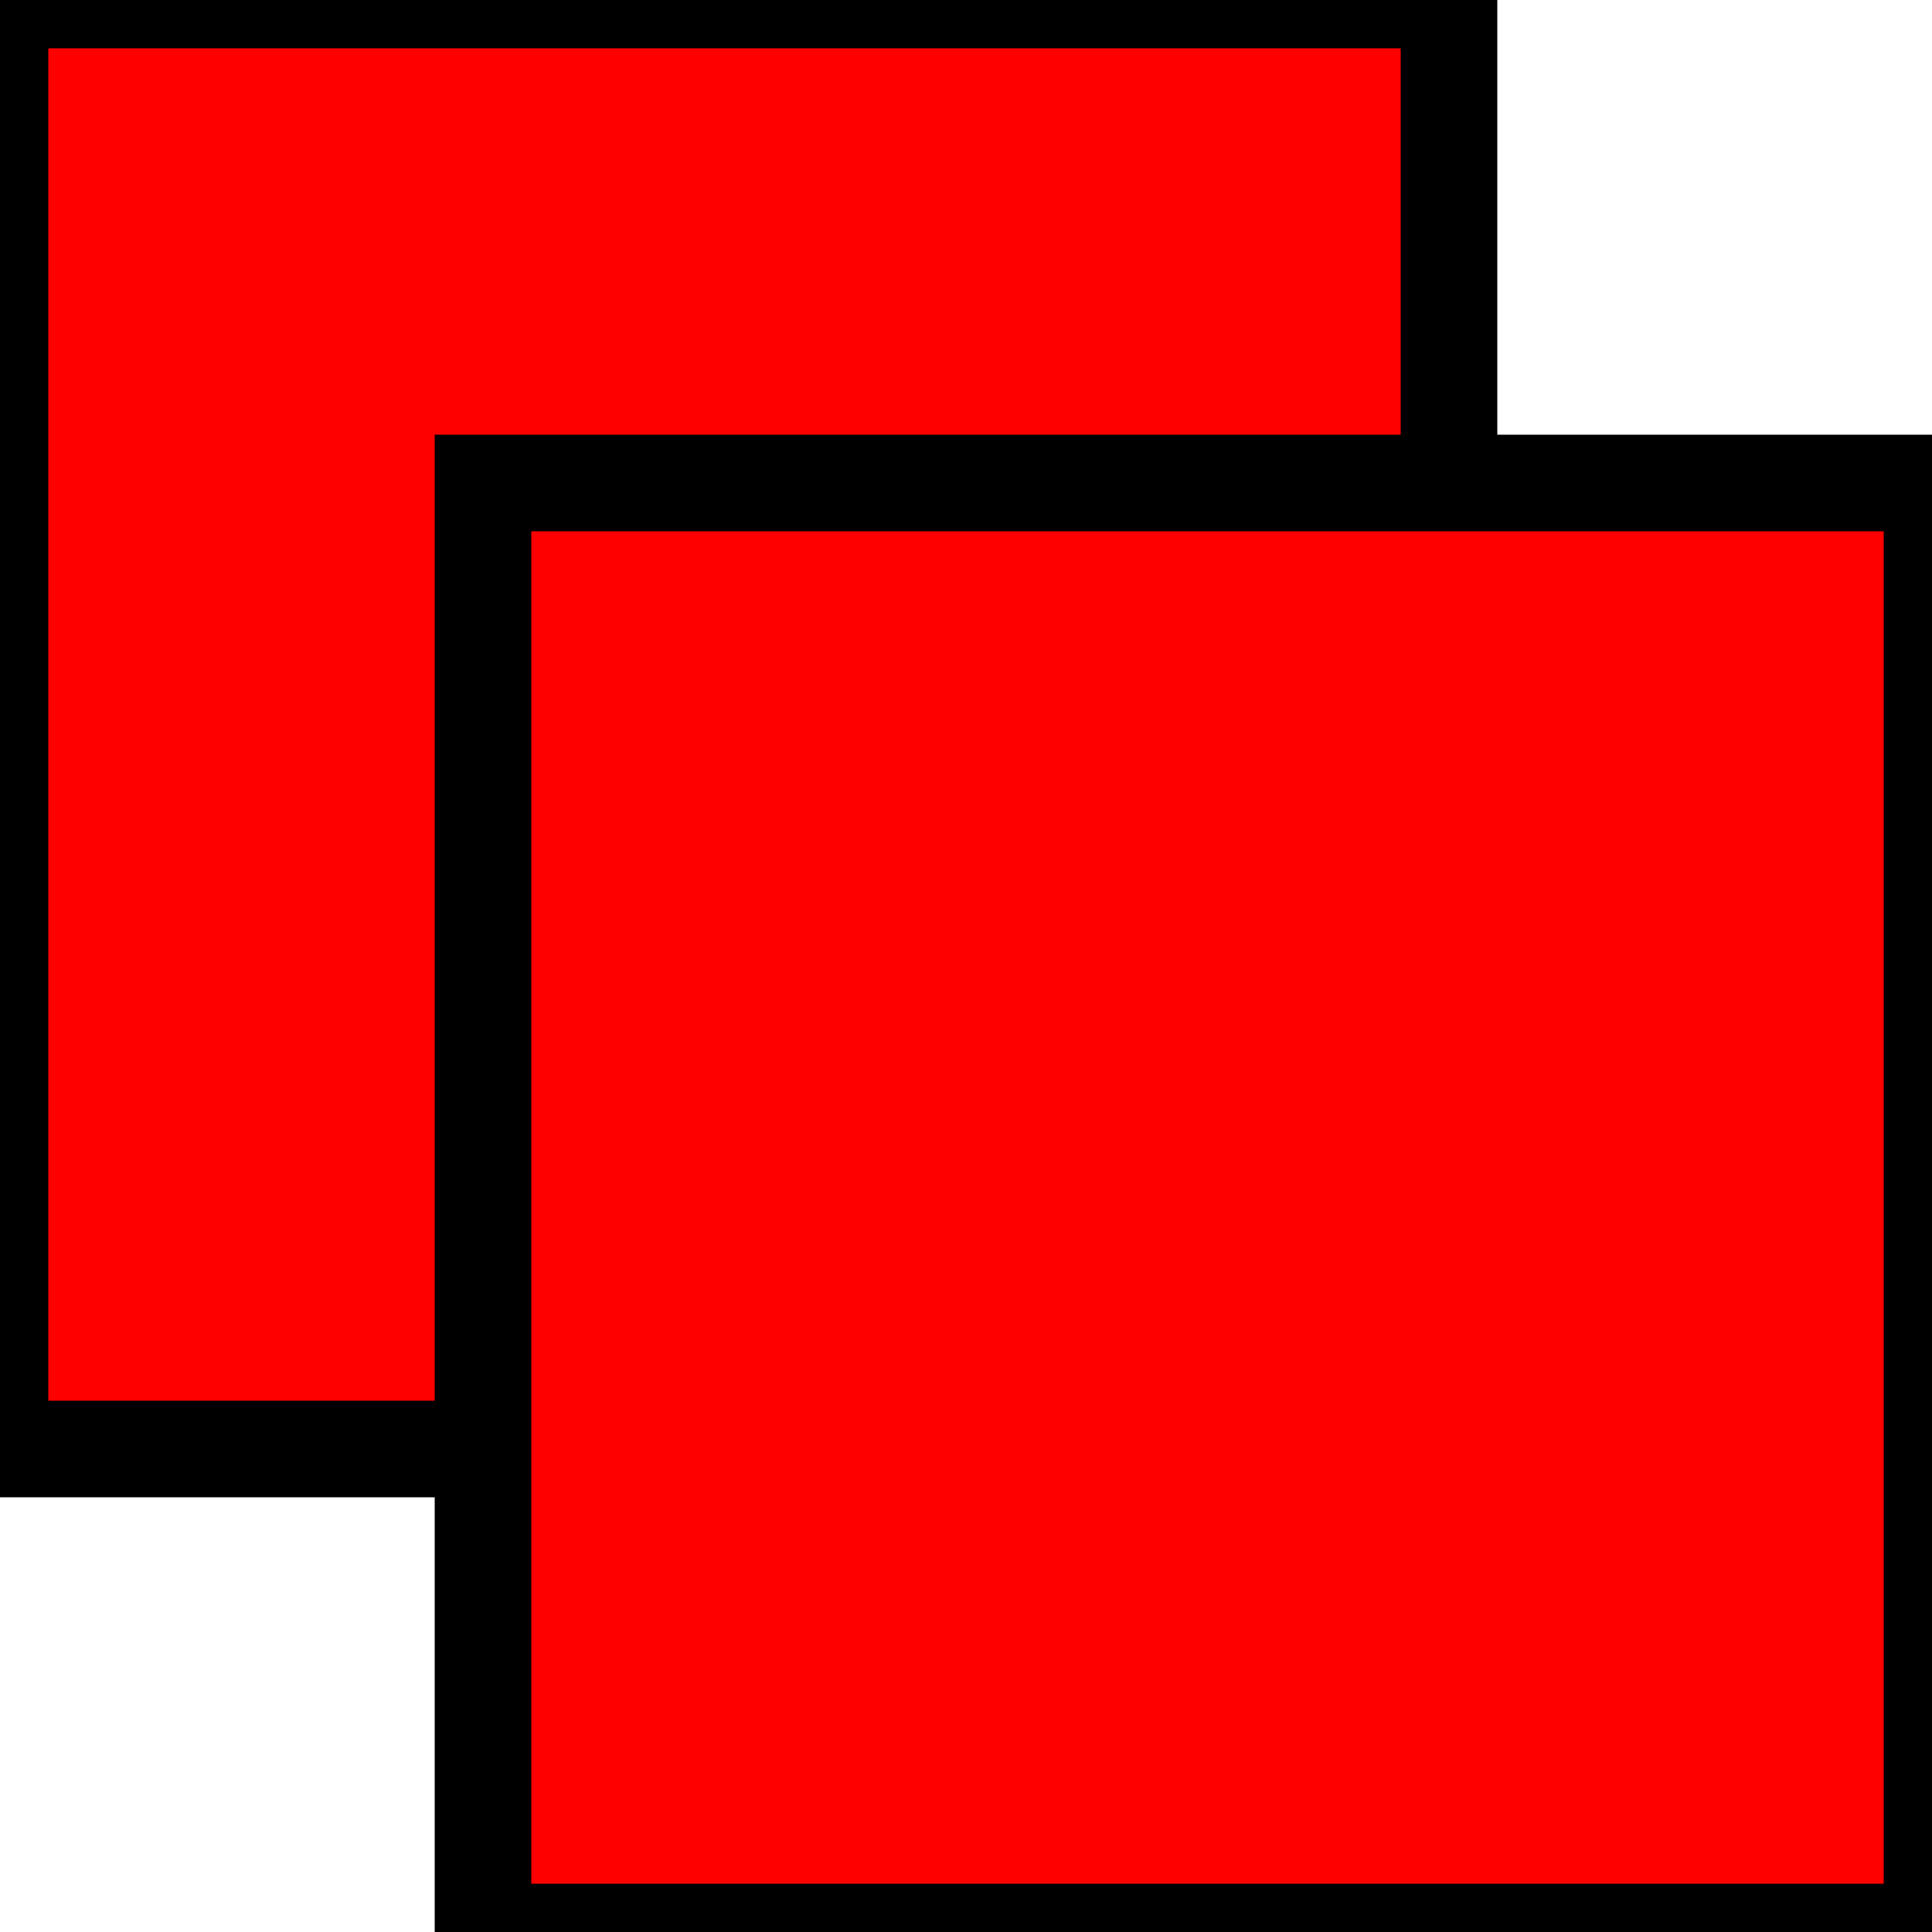 <?xml version="1.0" standalone="no"?>
<!DOCTYPE svg PUBLIC "-//W3C//DTD SVG 20000802//EN"
"http://www.w3.org/TR/2000/CR-SVG-20000802/DTD/svg-20000802.dtd">

<svg width="20" height="20" xml:space="preserve">
  <g style="fill:red; stroke:#000000">
     <rect x="0" y="0" width="15" height="15"/>
     <rect x="5" y="5" width="15" height="15"/>
  </g>
</svg>

